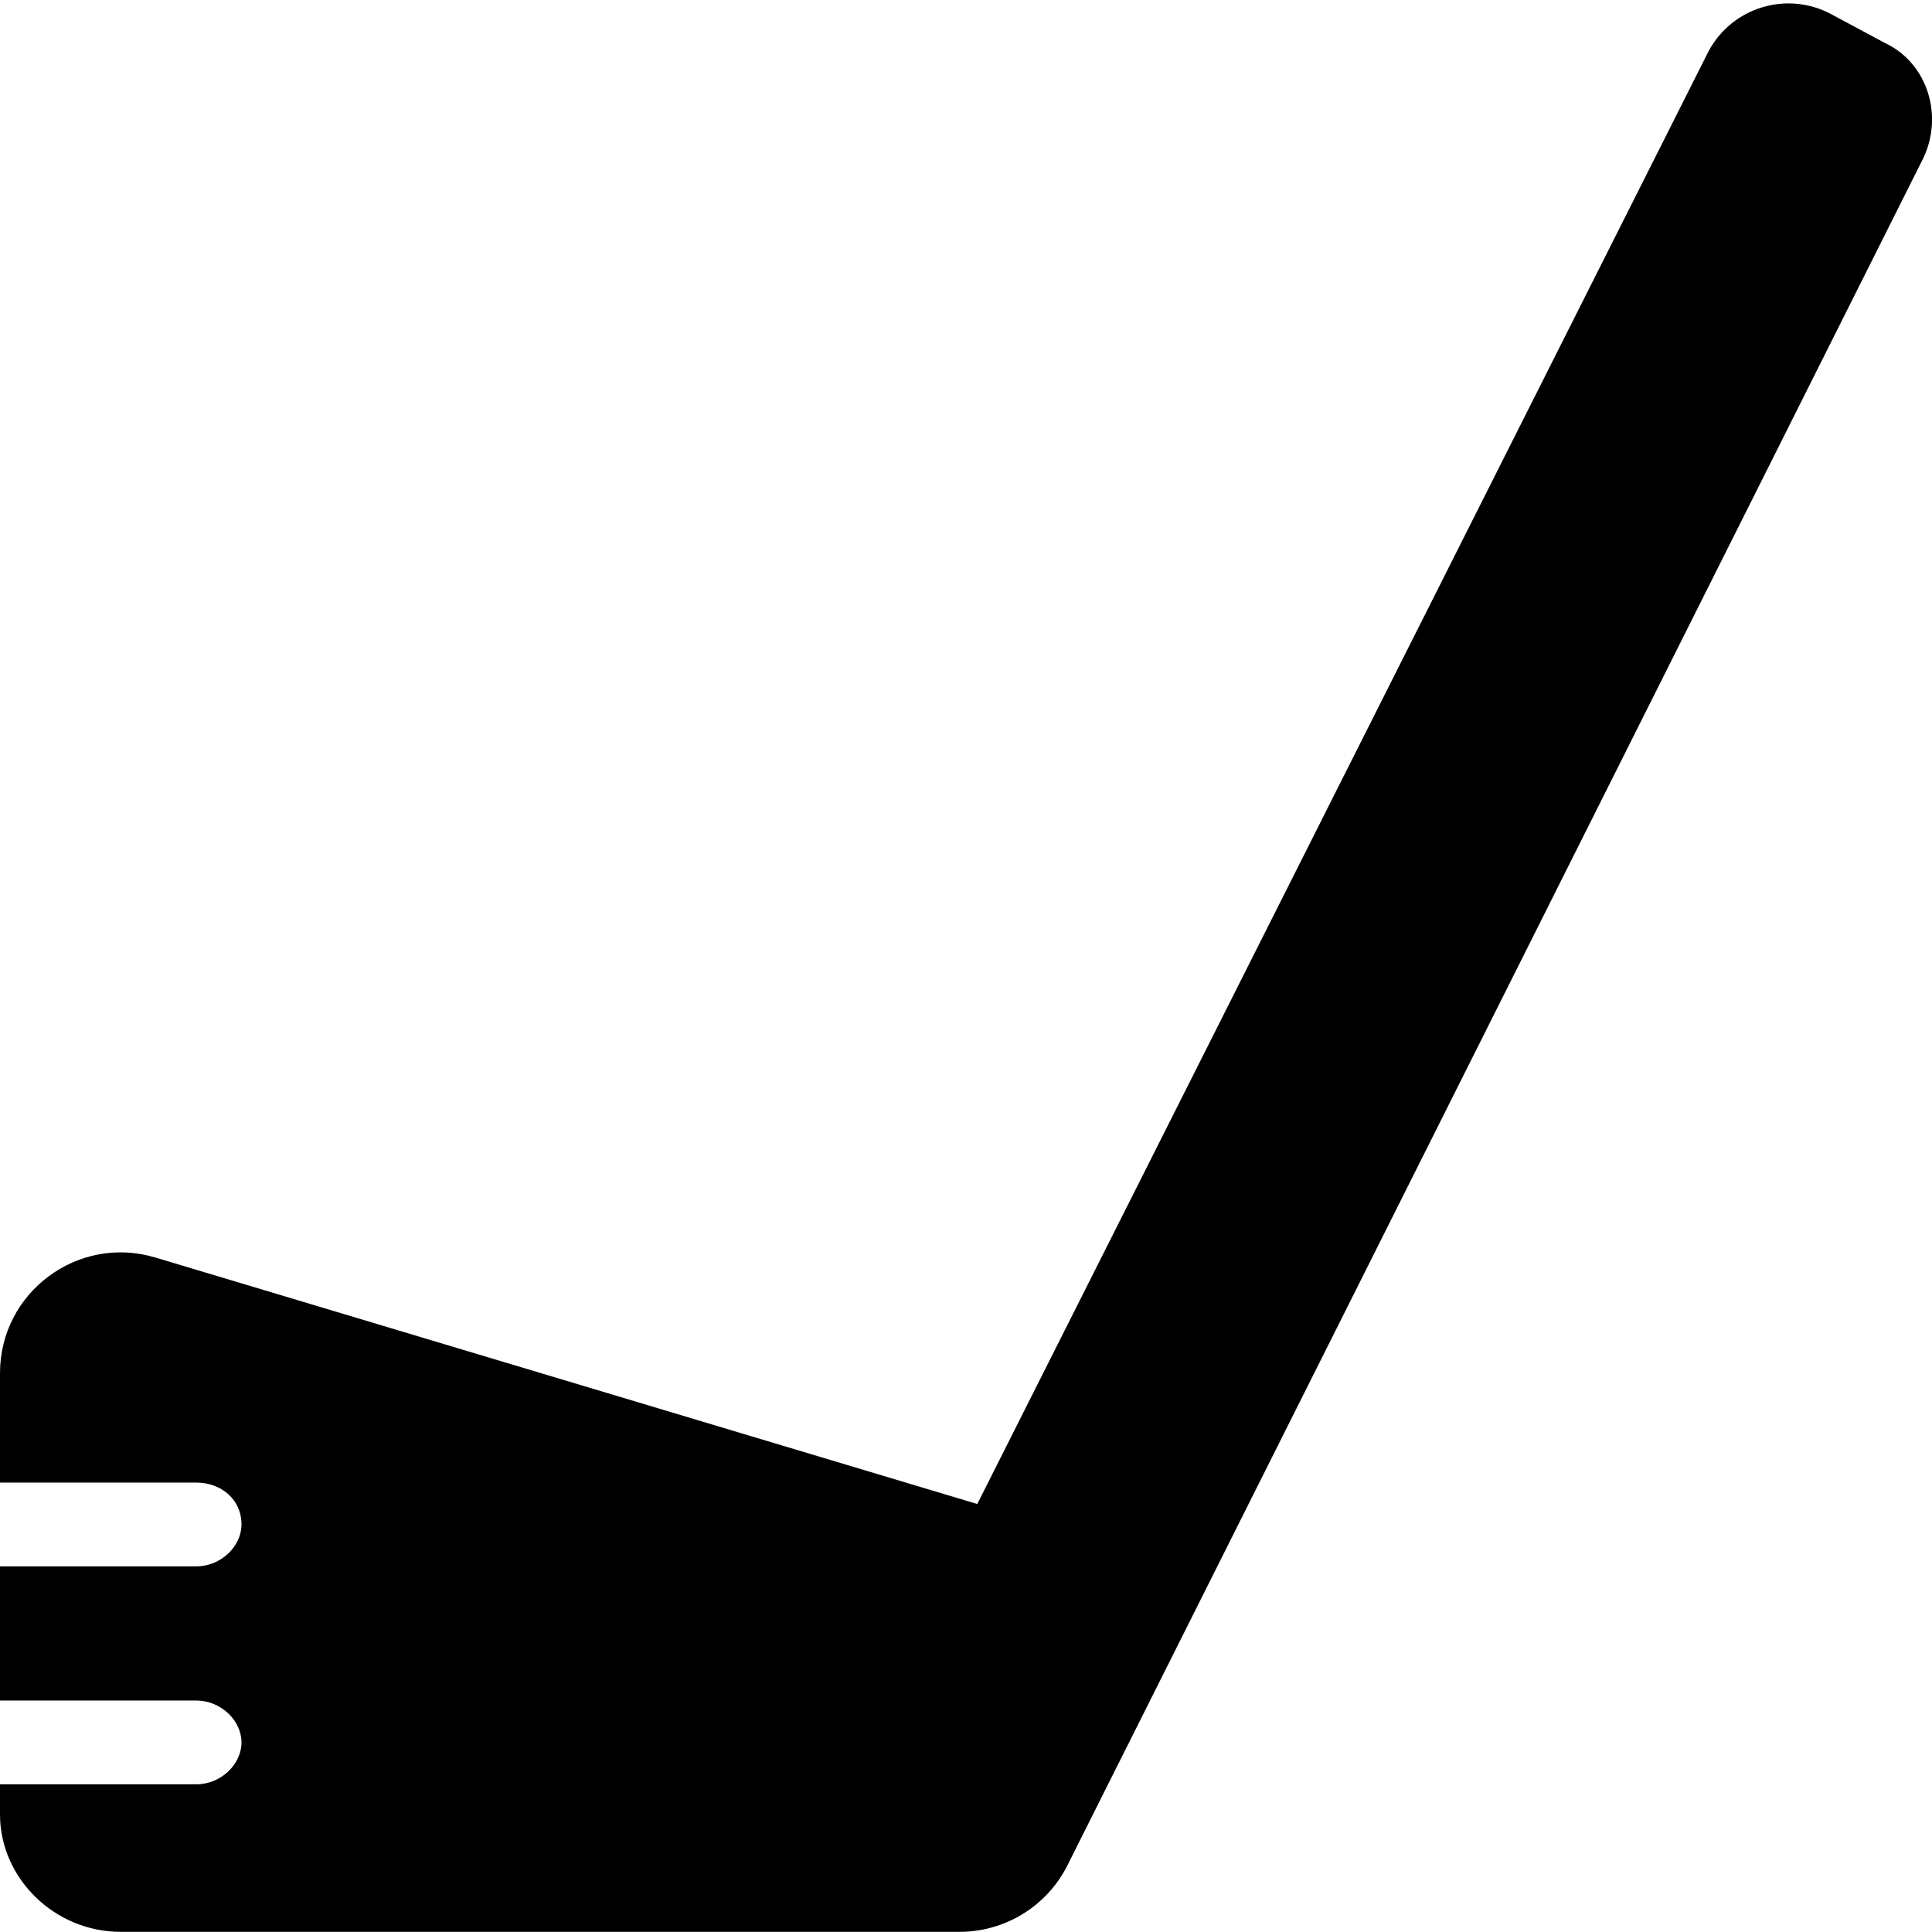 <svg xmlns="http://www.w3.org/2000/svg" viewBox="0 0 512 512"><!--! Font Awesome Pro 6.0.0-alpha3 by @fontawesome - https://fontawesome.com License - https://fontawesome.com/license (Commercial License) --><path d="M509.2 42.9l-226.3 451.4c-5.426 10.83-16.5 17.66-28.61 17.66H32c-17.67 0-32-14.33-32-31.1l0-8h52c6.627 0 12-5.375 12-11.1s-5.373-11.1-12-11.1h-52V415.1h52c6.627 0 12-5.375 12-11.1c0-6.625-5.373-11.1-12-11.1h-52l0-28.99c0-21.44 20.66-36.81 41.19-30.65l217.8 65.32l193.8-385c6.262-11.69 20.81-16.09 32.5-9.82l14.11 7.566C511 16.68 515.4 31.22 509.2 42.9z"/></svg>